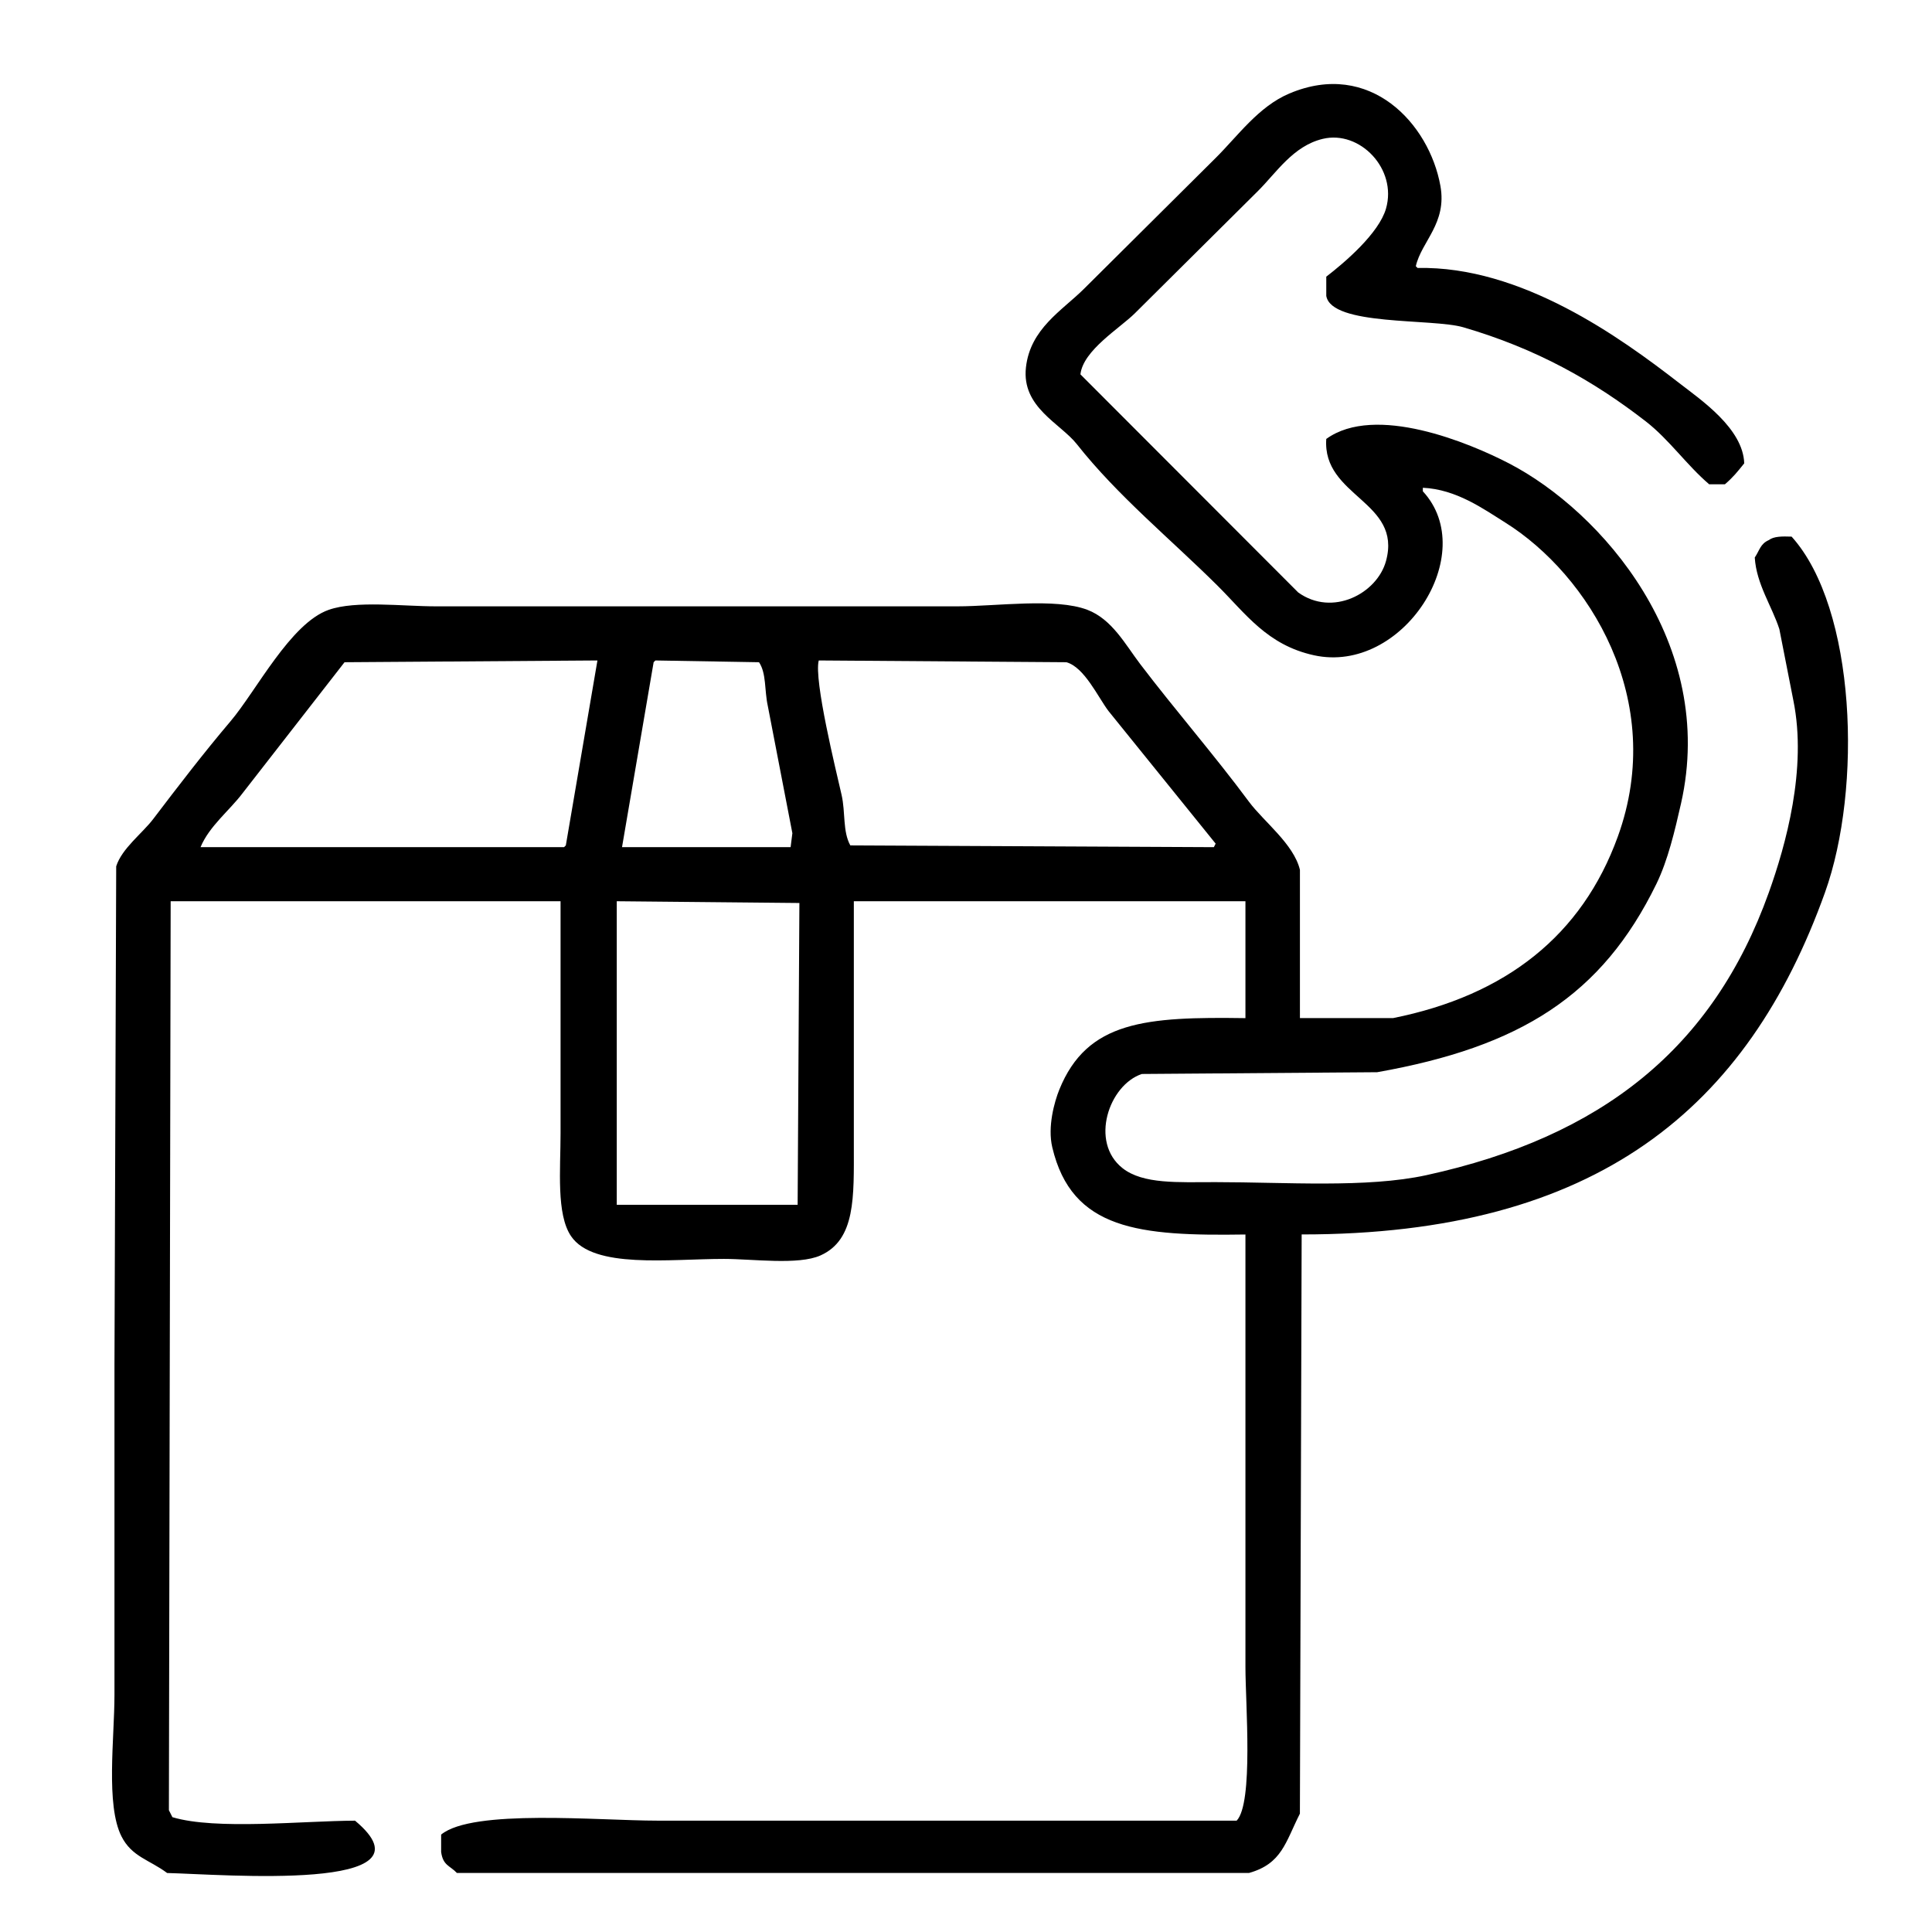 <?xml version="1.0" encoding="utf-8"?>
<!-- Generator: Adobe Illustrator 15.1.0, SVG Export Plug-In . SVG Version: 6.00 Build 0)  -->
<!DOCTYPE svg PUBLIC "-//W3C//DTD SVG 1.1//EN" "http://www.w3.org/Graphics/SVG/1.1/DTD/svg11.dtd">
<svg version="1.1" id="Rectangle_3_1_" xmlns="http://www.w3.org/2000/svg" xmlns:xlink="http://www.w3.org/1999/xlink" x="0px"
	 y="0px" width="69px" height="69px" viewBox="0 0 69 69" enable-background="new 0 0 69 69" xml:space="preserve">
<g id="Rectangle_3">
	<g>
		<path fill-rule="evenodd" clip-rule="evenodd" d="M63.986,19.165c-0.342-0.012-0.635-0.012-0.814,0.124
			c-0.306,0.135-0.329,0.367-0.502,0.623c0.059,0.951,0.614,1.737,0.878,2.555c0.167,0.852,0.335,1.703,0.502,2.555
			c0.494,2.439-0.276,5.171-0.878,6.854c-1.991,5.563-5.967,8.726-12.23,10.094c-2.129,0.465-5.027,0.249-7.527,0.249
			c-1.34,0-2.591,0.079-3.324-0.499c-1.182-0.932-0.487-2.973,0.69-3.364c2.802-0.021,5.603-0.042,8.404-0.063
			c5.112-0.907,8.025-2.735,9.974-6.729c0.41-0.844,0.656-1.893,0.877-2.866c1.296-5.723-2.844-10.44-6.146-12.15
			c-1.404-0.728-4.774-2.137-6.523-0.872c-0.145,2.069,2.721,2.22,2.133,4.361c-0.318,1.161-1.914,2.001-3.136,1.121
			c-2.593-2.596-5.185-5.192-7.777-7.788c0.094-0.86,1.411-1.651,1.944-2.181c1.463-1.454,2.928-2.908,4.391-4.362
			c0.668-0.664,1.26-1.614,2.32-1.868c1.324-0.318,2.666,1.076,2.258,2.491c-0.252,0.877-1.459,1.912-2.133,2.431v0.686
			c0.186,1.082,3.785,0.798,4.893,1.121c2.604,0.76,4.646,1.908,6.523,3.365c0.825,0.64,1.457,1.557,2.258,2.242h0.564
			c0.299-0.257,0.439-0.437,0.689-0.747c-0.041-1.246-1.545-2.266-2.32-2.866c-2.105-1.632-5.641-4.189-9.346-4.112
			c-0.021-0.021-0.041-0.042-0.063-0.063c0.2-0.884,1.118-1.527,0.879-2.866c-0.399-2.226-2.514-4.52-5.395-3.302
			c-1.103,0.466-1.839,1.515-2.635,2.305c-1.567,1.559-3.136,3.116-4.703,4.674c-0.784,0.778-1.916,1.42-2.07,2.804
			c-0.159,1.427,1.229,1.994,1.818,2.741c1.455,1.845,3.355,3.395,5.018,5.047c1.015,1.008,1.777,2.125,3.45,2.492
			c3.165,0.694,5.948-3.633,3.889-5.856V17.42c1.194,0.056,2.155,0.749,2.948,1.246c2.957,1.854,5.79,6.319,4.014,11.216
			c-1.277,3.522-3.992,5.67-8.028,6.479h-3.324v-5.296c-0.222-0.923-1.292-1.721-1.819-2.43c-1.25-1.686-2.628-3.265-3.889-4.923
			c-0.529-0.697-1.002-1.595-1.881-1.932c-1.141-0.436-3.256-0.125-4.642-0.125H15.566c-1.188,0-2.859-0.215-3.826,0.125
			c-1.369,0.481-2.588,2.899-3.513,3.987c-0.958,1.129-1.854,2.3-2.76,3.49c-0.382,0.502-1.117,1.048-1.317,1.683
			C4.13,36.88,4.109,42.821,4.088,48.761v11.776c0,1.545-0.316,3.922,0.25,5.047c0.37,0.734,1.001,0.836,1.631,1.309
			c1.959,0.047,9.788,0.699,6.711-1.869c-1.858,0.006-4.972,0.343-6.523-0.125c-0.042-0.082-0.084-0.166-0.125-0.249
			C6.053,53.83,6.074,43.007,6.095,32.187H20.02v8.287c0,1.285-0.158,2.894,0.376,3.677c0.803,1.176,3.505,0.81,5.457,0.81
			c1.025,0,2.658,0.23,3.45-0.124c1.261-0.566,1.191-2.089,1.191-3.926v-8.724H44.48v4.175c-3.543-0.051-5.652,0.091-6.648,2.555
			c-0.175,0.434-0.424,1.321-0.251,2.057c0.698,2.959,3.113,3.173,6.899,3.115V59.54c0,1.302,0.291,4.849-0.313,5.483H23.469
			c-2.075,0-6.59-0.428-7.714,0.498v0.623c0.068,0.485,0.308,0.479,0.564,0.748h28.287c1.179-0.33,1.304-1.1,1.819-2.119
			c0.021-6.894,0.042-13.791,0.063-20.686c10.561,0.004,15.931-4.521,18.69-12.212C66.513,28.157,66.295,21.727,63.986,19.165z
			 M23.344,23.651c0.021-0.021,0.042-0.042,0.063-0.063c1.233,0.021,2.467,0.041,3.701,0.063c0.267,0.398,0.191,1.005,0.313,1.558
			c0.293,1.516,0.585,3.032,0.878,4.548c-0.021,0.166-0.042,0.333-0.063,0.499h-6.021C22.591,28.054,22.967,25.853,23.344,23.651z
			 M20.208,30.193c-0.021,0.021-0.042,0.041-0.063,0.063H7.162c0.311-0.751,1.039-1.312,1.505-1.932
			c1.212-1.558,2.425-3.115,3.638-4.673c3.01-0.021,6.021-0.042,9.032-0.063C20.96,25.79,20.584,27.992,20.208,30.193z
			 M28.487,43.028h-6.46V32.187c2.174,0.021,4.349,0.042,6.523,0.063C28.528,35.842,28.508,39.436,28.487,43.028z M43.352,30.256
			c-4.327-0.021-8.656-0.042-12.983-0.063c-0.278-0.5-0.169-1.177-0.313-1.807c-0.197-0.865-0.996-4.108-0.815-4.798
			c2.948,0.021,5.896,0.041,8.844,0.063c0.645,0.178,1.131,1.252,1.505,1.744c1.275,1.578,2.551,3.157,3.826,4.735
			C43.394,30.172,43.373,30.214,43.352,30.256z"/>
	</g>
</g>
</svg>
